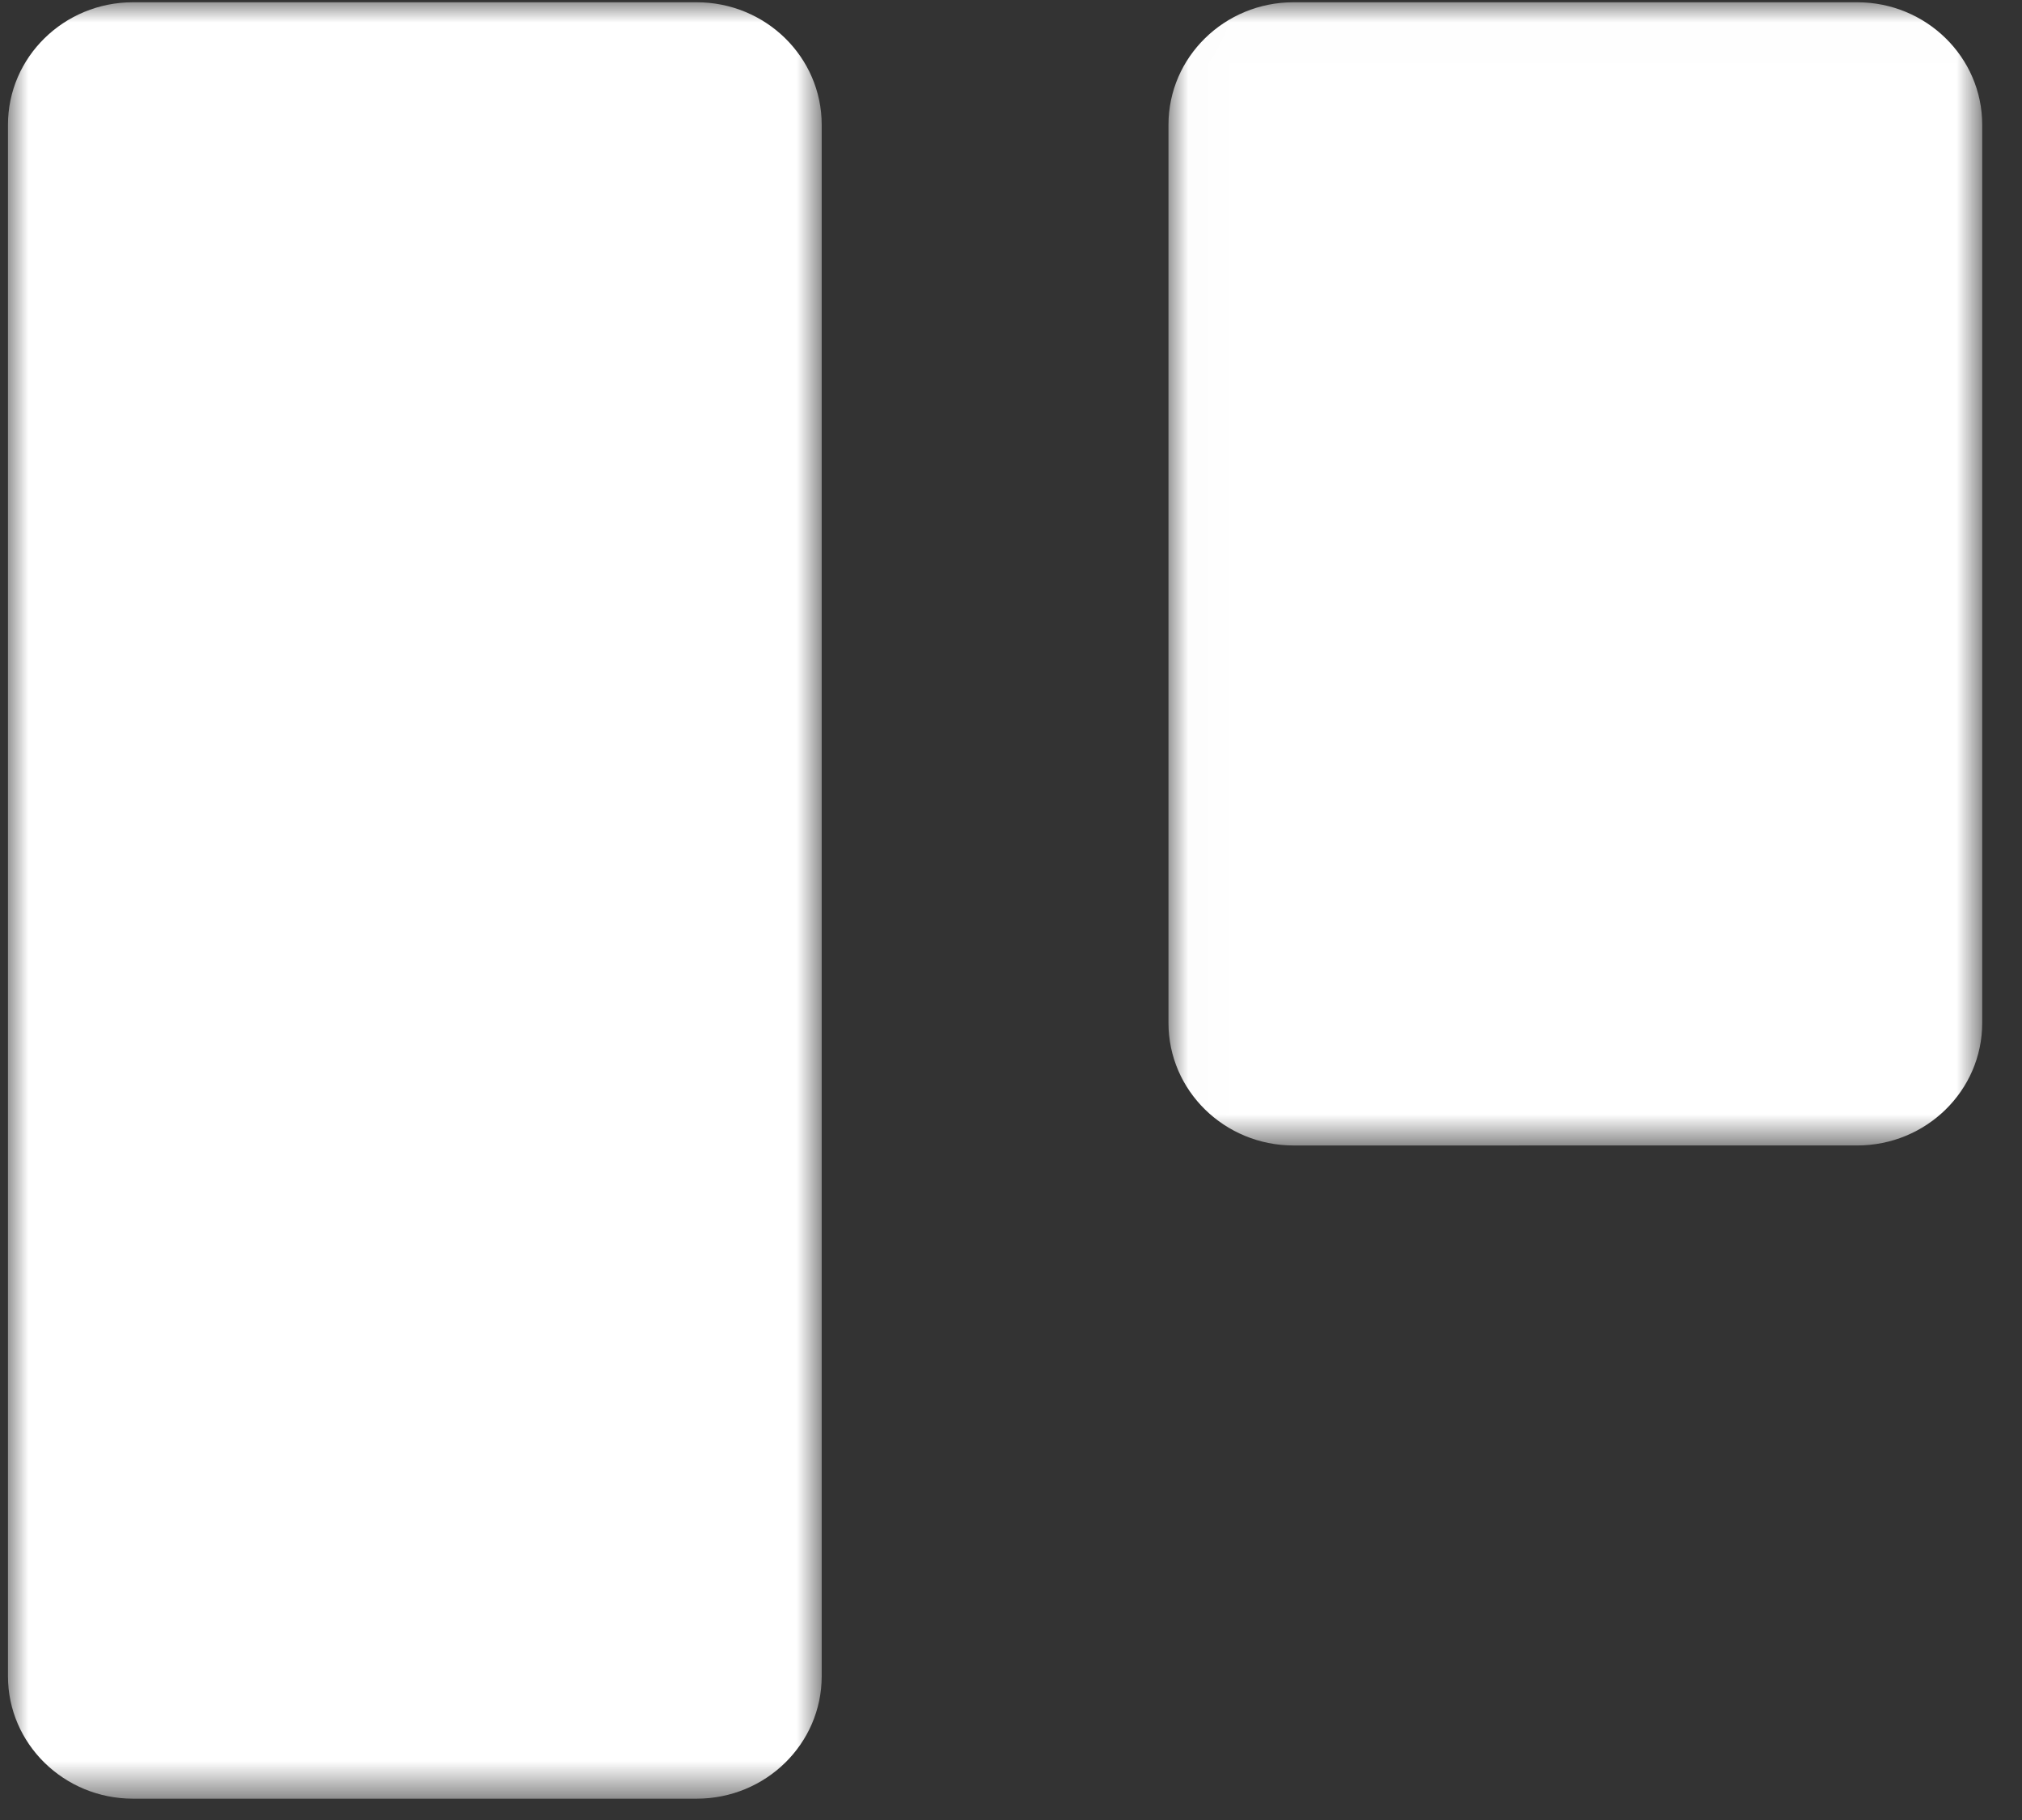 <svg xmlns="http://www.w3.org/2000/svg" xmlns:xlink="http://www.w3.org/1999/xlink" width="50" height="45" viewBox="0 0 50 45">
    <rect x="0" y="0" width="50" height="45" fill="#333333" stroke="none"/>
    <defs>
        <path id="a" d="M.013.006h20.122v28.266H.013z"/>
        <path id="c" d="M0 .006h20.121v44.417H0z"/>
    </defs>
    <g fill="none" fill-rule="evenodd">
        <g transform="translate(28.881 .05)">
            <mask id="b" fill="#fff">
                <use xlink:href="#a"/>
            </mask>
            <path fill="#FFF" d="M3.106.006h13.936c1.708 0 3.093 1.356 3.093 3.029v22.208c0 1.673-1.385 3.029-3.093 3.029H3.106c-1.708 0-3.093-1.356-3.093-3.029V3.035C.013 1.362 1.398.006 3.106.006" mask="url(#b)"/>
        </g>
        <g transform="translate(.197 .05)">
            <mask id="d" fill="#fff">
                <use xlink:href="#c"/>
            </mask>
            <path fill="#FFF" d="M3.092.006H17.03c1.708 0 3.092 1.356 3.092 3.029v38.36c0 1.672-1.384 3.028-3.092 3.028H3.092C1.385 44.423 0 43.067 0 41.395V3.035C0 1.362 1.385.006 3.092.006" mask="url(#d)"/>
        </g>
    </g>
</svg>

